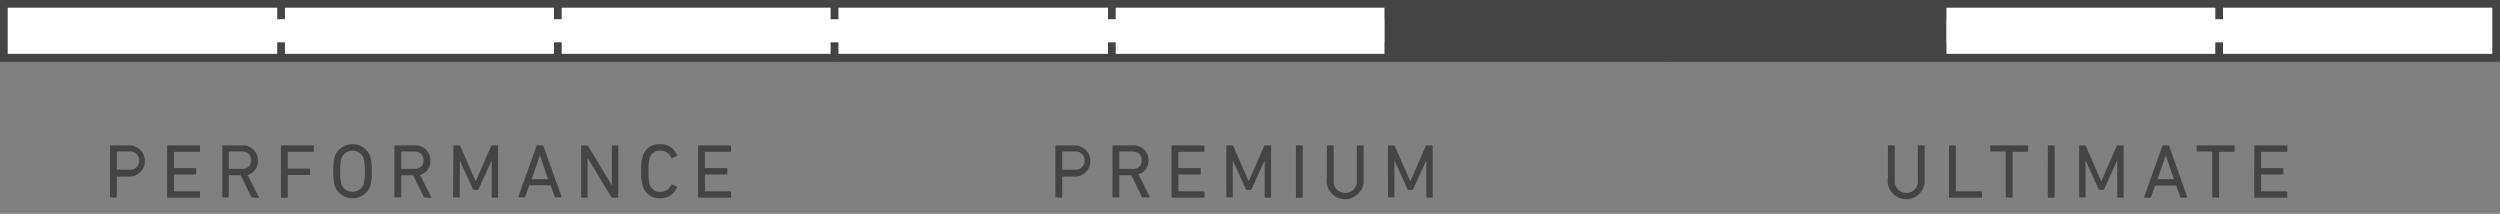 <svg id="Layer_1" data-name="Layer 1" xmlns="http://www.w3.org/2000/svg" viewBox="0 0 325 27.79"><rect x="0" y="0" width="325" height="27.79" fill="#808080" stroke="none"/><defs><style>.cls-1{fill:#444;}.cls-2{fill:#fff;}.cls-2,.cls-3{stroke:#444;}.cls-2,.cls-3,.cls-4{stroke-miterlimit:10;}.cls-3,.cls-4{fill:none;}.cls-4{stroke:#fff;stroke-width:3px;}</style></defs><title>06-waterproof</title><path class="cls-1" d="M14.4,25.66a.09.09,0,0,1-.1-.1V19a.09.09,0,0,1,.1-.1h2.41a2,2,0,1,1,0,4.06H15.25a.05.05,0,0,0-.06.06v2.58a.1.1,0,0,1-.11.1Zm3.69-4.77a1.17,1.17,0,0,0-1.33-1.2H15.25a.05.05,0,0,0-.06.06V22a.05.05,0,0,0,.06.06h1.51A1.17,1.17,0,0,0,18.09,20.89Z"/><path class="cls-1" d="M21.72,19a.09.09,0,0,1,.1-.1H25.9a.09.09,0,0,1,.1.1v.63a.09.09,0,0,1-.1.1H22.67a.05.05,0,0,0-.06.06v2a.05.05,0,0,0,.06.06h2.74a.09.09,0,0,1,.1.1v.63a.09.09,0,0,1-.1.1H22.67a.05.05,0,0,0-.06.06v2.07a.05.05,0,0,0,.06.06H25.9a.09.09,0,0,1,.1.1v.63a.09.09,0,0,1-.1.1H21.82a.09.09,0,0,1-.1-.1Z"/><path class="cls-1" d="M32.78,25.66c-.07,0-.1,0-.13-.1l-1.36-2.78h-1.5s-.05,0-.05.06v2.72a.1.1,0,0,1-.11.1H29a.09.09,0,0,1-.1-.1V19a.09.09,0,0,1,.1-.1H31.4a1.94,1.94,0,0,1,2.13,2,1.85,1.85,0,0,1-1.34,1.85l1.45,2.87a.07.07,0,0,1-.06.12Zm-.14-4.84c0-.71-.47-1.13-1.26-1.13H29.79s-.05,0-.05.06v2.14s0,.06.05.06h1.59C32.17,22,32.64,21.53,32.64,20.82Z"/><path class="cls-1" d="M36.52,19a.09.09,0,0,1,.1-.1H40.7a.09.09,0,0,1,.1.1v.63a.09.09,0,0,1-.1.1H37.46s-.05,0-.05.06v2.07s0,.06.05.06h2.75a.09.09,0,0,1,.1.1v.63a.09.09,0,0,1-.1.1H37.46s-.05,0-.05.06v2.79a.1.1,0,0,1-.11.1h-.68a.09.09,0,0,1-.1-.1Z"/><path class="cls-1" d="M43.52,24.18a5.83,5.83,0,0,1-.18-1.92,5.83,5.83,0,0,1,.18-1.92,2.47,2.47,0,0,1,4.62,0,5.83,5.83,0,0,1,.18,1.92,5.83,5.83,0,0,1-.18,1.92,2.47,2.47,0,0,1-4.62,0Zm3.75-.25a5.83,5.83,0,0,0,.15-1.67,5.83,5.83,0,0,0-.15-1.67,1.54,1.54,0,0,0-2.89,0,6.44,6.44,0,0,0-.14,1.67,6.44,6.44,0,0,0,.14,1.67,1.54,1.54,0,0,0,2.89,0Z"/><path class="cls-1" d="M55.2,25.66c-.07,0-.1,0-.13-.1l-1.36-2.78h-1.5s-.05,0-.05.06v2.72a.1.1,0,0,1-.11.1h-.68a.09.09,0,0,1-.1-.1V19a.09.09,0,0,1,.1-.1h2.45a1.94,1.94,0,0,1,2.13,2,1.85,1.85,0,0,1-1.34,1.85l1.45,2.87a.07.07,0,0,1-.06.12Zm-.14-4.84c0-.71-.47-1.13-1.26-1.13H52.21s-.05,0-.05.06v2.14s0,.06.05.06H53.8C54.59,22,55.06,21.53,55.06,20.82Z"/><path class="cls-1" d="M58.94,19a.09.09,0,0,1,.1-.1h.65a.14.14,0,0,1,.15.1l2,4.58h0l2-4.58a.15.15,0,0,1,.16-.1h.65a.09.09,0,0,1,.1.1v6.6a.09.09,0,0,1-.1.1h-.63a.09.09,0,0,1-.1-.1V20.83h0l-1.69,3.74a.17.17,0,0,1-.18.12h-.4a.18.18,0,0,1-.19-.12l-1.69-3.74h0v4.73a.09.09,0,0,1-.09.1H59a.09.09,0,0,1-.1-.1Z"/><path class="cls-1" d="M69.74,19c0-.06.05-.1.12-.1h.65a.13.13,0,0,1,.13.1L73,25.56a.07.07,0,0,1-.07.1h-.7a.12.12,0,0,1-.13-.1l-.52-1.48H68.8l-.51,1.48c0,.07-.08.1-.13.1h-.7a.07.07,0,0,1-.07-.1Zm1.52,4.3-1.07-3.09h0l-1.08,3.09Z"/><path class="cls-1" d="M75.55,19a.1.1,0,0,1,.11-.1h.63a.16.16,0,0,1,.17.1l3.08,5.1h0V19a.09.09,0,0,1,.1-.1h.63a.09.09,0,0,1,.1.1v6.6a.09.09,0,0,1-.1.1h-.64a.17.17,0,0,1-.17-.1l-3.08-5.08h0v5.08a.09.09,0,0,1-.09.1h-.63a.1.1,0,0,1-.11-.1Z"/><path class="cls-1" d="M83.36,22.26a5.72,5.72,0,0,1,.18-1.91,2.17,2.17,0,0,1,2.25-1.6A2.27,2.27,0,0,1,88,20.12a.1.1,0,0,1,0,.13l-.6.29a.1.1,0,0,1-.14-.05,1.49,1.49,0,0,0-1.4-.91,1.36,1.36,0,0,0-1.41,1,5.56,5.56,0,0,0-.13,1.68,5.56,5.56,0,0,0,.13,1.68,1.36,1.36,0,0,0,1.41,1,1.49,1.49,0,0,0,1.4-.91.1.1,0,0,1,.14-.05l.6.29a.1.1,0,0,1,0,.13,2.27,2.27,0,0,1-2.18,1.37,2.17,2.17,0,0,1-2.25-1.6A5.72,5.72,0,0,1,83.36,22.26Z"/><path class="cls-1" d="M90.75,19a.09.09,0,0,1,.1-.1h4.09a.09.09,0,0,1,.1.1v.63a.09.09,0,0,1-.1.1H91.7a.05.05,0,0,0-.06.06v2a.05.05,0,0,0,.06.06h2.75a.09.09,0,0,1,.1.1v.63a.09.09,0,0,1-.1.1H91.7a.05.05,0,0,0-.06.06v2.07a.05.05,0,0,0,.06.06h3.24a.09.09,0,0,1,.1.1v.63a.09.09,0,0,1-.1.1H90.85a.09.09,0,0,1-.1-.1Z"/><path class="cls-1" d="M137.3,25.66a.09.09,0,0,1-.1-.1V19a.09.09,0,0,1,.1-.1h2.42a2,2,0,1,1,0,4.06h-1.57a.05.05,0,0,0-.06.06v2.58a.09.09,0,0,1-.1.1Zm3.7-4.77a1.17,1.17,0,0,0-1.33-1.2h-1.52a.05.05,0,0,0-.06.06V22a.05.05,0,0,0,.06.06h1.52A1.17,1.17,0,0,0,141,20.89Z"/><path class="cls-1" d="M148.56,25.66c-.07,0-.1,0-.13-.1l-1.36-2.78h-1.5a.05.05,0,0,0-.06.06v2.72a.09.09,0,0,1-.1.1h-.69a.09.09,0,0,1-.1-.1V19a.09.09,0,0,1,.1-.1h2.46a1.94,1.94,0,0,1,2.13,2A1.85,1.85,0,0,1,148,22.67l1.45,2.87a.07.07,0,0,1-.06.12Zm-.14-4.84c0-.71-.47-1.13-1.26-1.13h-1.59a.05.05,0,0,0-.06.06v2.14a.05.05,0,0,0,.06.06h1.59C148,22,148.42,21.53,148.42,20.82Z"/><path class="cls-1" d="M152.29,19a.09.09,0,0,1,.1-.1h4.09a.09.09,0,0,1,.1.1v.63a.09.09,0,0,1-.1.1h-3.24a.05.05,0,0,0-.06.06v2a.05.05,0,0,0,.06.06H156a.09.09,0,0,1,.1.1v.63a.09.09,0,0,1-.1.1h-2.75a.05.05,0,0,0-.06.06v2.07a.05.05,0,0,0,.06.06h3.24a.09.09,0,0,1,.1.1v.63a.09.09,0,0,1-.1.1h-4.09a.09.09,0,0,1-.1-.1Z"/><path class="cls-1" d="M159.42,19a.09.09,0,0,1,.1-.1h.65a.15.15,0,0,1,.16.1l2,4.58h0l2-4.58a.15.15,0,0,1,.16-.1h.65a.09.09,0,0,1,.1.1v6.6a.09.09,0,0,1-.1.1h-.63a.09.09,0,0,1-.1-.1V20.83h0l-1.69,3.74a.17.17,0,0,1-.18.12h-.4a.18.18,0,0,1-.19-.12l-1.69-3.74h0v4.73a.09.09,0,0,1-.1.1h-.63a.09.09,0,0,1-.1-.1Z"/><path class="cls-1" d="M168.47,19a.09.09,0,0,1,.1-.1h.69a.09.09,0,0,1,.1.1v6.6a.09.09,0,0,1-.1.1h-.69a.09.09,0,0,1-.1-.1Z"/><path class="cls-1" d="M172.49,23.29V19a.09.09,0,0,1,.1-.1h.69a.09.09,0,0,1,.1.1v4.32a1.52,1.52,0,1,0,3,0V19a.09.09,0,0,1,.1-.1h.69a.09.09,0,0,1,.1.1v4.33a2.41,2.41,0,1,1-4.81,0Z"/><path class="cls-1" d="M180.43,19a.09.09,0,0,1,.1-.1h.65a.15.15,0,0,1,.16.1l2,4.58h0l2-4.58a.15.15,0,0,1,.16-.1h.65a.09.09,0,0,1,.1.1v6.6a.09.09,0,0,1-.1.1h-.63a.09.09,0,0,1-.1-.1V20.83h0l-1.69,3.74a.17.17,0,0,1-.18.12h-.4a.18.18,0,0,1-.19-.12l-1.69-3.74h0v4.73a.09.09,0,0,1-.1.1h-.63a.09.09,0,0,1-.1-.1Z"/><path class="cls-1" d="M245.43,23.29V19a.09.09,0,0,1,.1-.1h.69a.09.09,0,0,1,.1.1v4.32a1.52,1.52,0,1,0,3,0V19a.09.09,0,0,1,.1-.1h.69a.09.09,0,0,1,.1.1v4.33a2.41,2.41,0,1,1-4.81,0Z"/><path class="cls-1" d="M253.37,19a.09.09,0,0,1,.1-.1h.69a.09.09,0,0,1,.1.1v5.81a.05.05,0,0,0,.06.06h3.24a.09.09,0,0,1,.1.1v.63a.09.09,0,0,1-.1.1h-4.09a.09.09,0,0,1-.1-.1Z"/><path class="cls-1" d="M260.85,25.66a.09.09,0,0,1-.1-.1V19.75a.05.05,0,0,0-.06-.06h-1.86a.09.09,0,0,1-.1-.1V19a.09.09,0,0,1,.1-.1h4.73a.09.09,0,0,1,.1.1v.63a.09.09,0,0,1-.1.1H261.7a.05.05,0,0,0-.06.06v5.81a.09.09,0,0,1-.1.1Z"/><path class="cls-1" d="M266.22,19a.09.09,0,0,1,.1-.1H267a.09.09,0,0,1,.1.1v6.6a.09.09,0,0,1-.1.1h-.69a.09.09,0,0,1-.1-.1Z"/><path class="cls-1" d="M270.29,19a.09.09,0,0,1,.1-.1H271a.15.15,0,0,1,.16.1l2,4.58h0l2-4.58a.15.15,0,0,1,.16-.1h.65a.09.09,0,0,1,.1.1v6.6a.09.09,0,0,1-.1.1h-.63a.09.09,0,0,1-.1-.1V20.83h0l-1.69,3.74a.17.17,0,0,1-.18.12H273a.18.18,0,0,1-.19-.12l-1.69-3.74h0v4.73a.09.09,0,0,1-.1.1h-.63a.09.09,0,0,1-.1-.1Z"/><path class="cls-1" d="M281.1,19c0-.06,0-.1.12-.1h.65a.13.13,0,0,1,.13.1l2.33,6.6a.07.07,0,0,1-.07.1h-.7a.12.12,0,0,1-.13-.1l-.52-1.48h-2.75l-.52,1.48a.13.13,0,0,1-.13.1h-.7a.07.07,0,0,1-.07-.1Zm1.52,4.3-1.07-3.09h0l-1.08,3.09Z"/><path class="cls-1" d="M287.69,25.66a.09.09,0,0,1-.1-.1V19.75a.05.05,0,0,0-.06-.06h-1.86a.09.09,0,0,1-.1-.1V19a.09.09,0,0,1,.1-.1h4.73a.09.09,0,0,1,.1.1v.63a.09.09,0,0,1-.1.1h-1.86a.05.05,0,0,0-.06.06v5.81a.09.09,0,0,1-.1.1Z"/><path class="cls-1" d="M293.06,19a.09.09,0,0,1,.1-.1h4.09a.09.09,0,0,1,.1.1v.63a.09.09,0,0,1-.1.1H294a.05.05,0,0,0-.06.06v2a.05.05,0,0,0,.06.06h2.75a.09.09,0,0,1,.1.1v.63a.09.09,0,0,1-.1.1H294a.05.05,0,0,0-.06.06v2.07a.05.05,0,0,0,.06.06h3.24a.09.09,0,0,1,.1.1v.63a.09.09,0,0,1-.1.1h-4.09a.09.09,0,0,1-.1-.1Z"/><rect class="cls-2" x="0.5" y="0.5" width="324" height="7"/><rect class="cls-2" x="0.5" y="0.5" width="108" height="7"/><rect class="cls-2" x="108.5" y="0.5" width="108" height="7"/><rect class="cls-2" x="216.5" y="0.5" width="108" height="7"/><line class="cls-3" x1="36.54" y1="0.5" x2="36.54" y2="7.5"/><line class="cls-3" x1="72.52" y1="0.5" x2="72.52" y2="7.5"/><line class="cls-3" x1="144.54" y1="0.5" x2="144.54" y2="7.5"/><line class="cls-3" x1="180.52" y1="0.5" x2="180.52" y2="7.5"/><line class="cls-3" x1="252.51" y1="0.5" x2="252.51" y2="7.5"/><line class="cls-3" x1="288.49" y1="0.5" x2="288.49" y2="7.5"/><line class="cls-4" x1="3.88" y1="4" x2="316.81" y2="4"/><rect class="cls-1" x="180" y="0.5" width="73.02" height="7"/></svg>
